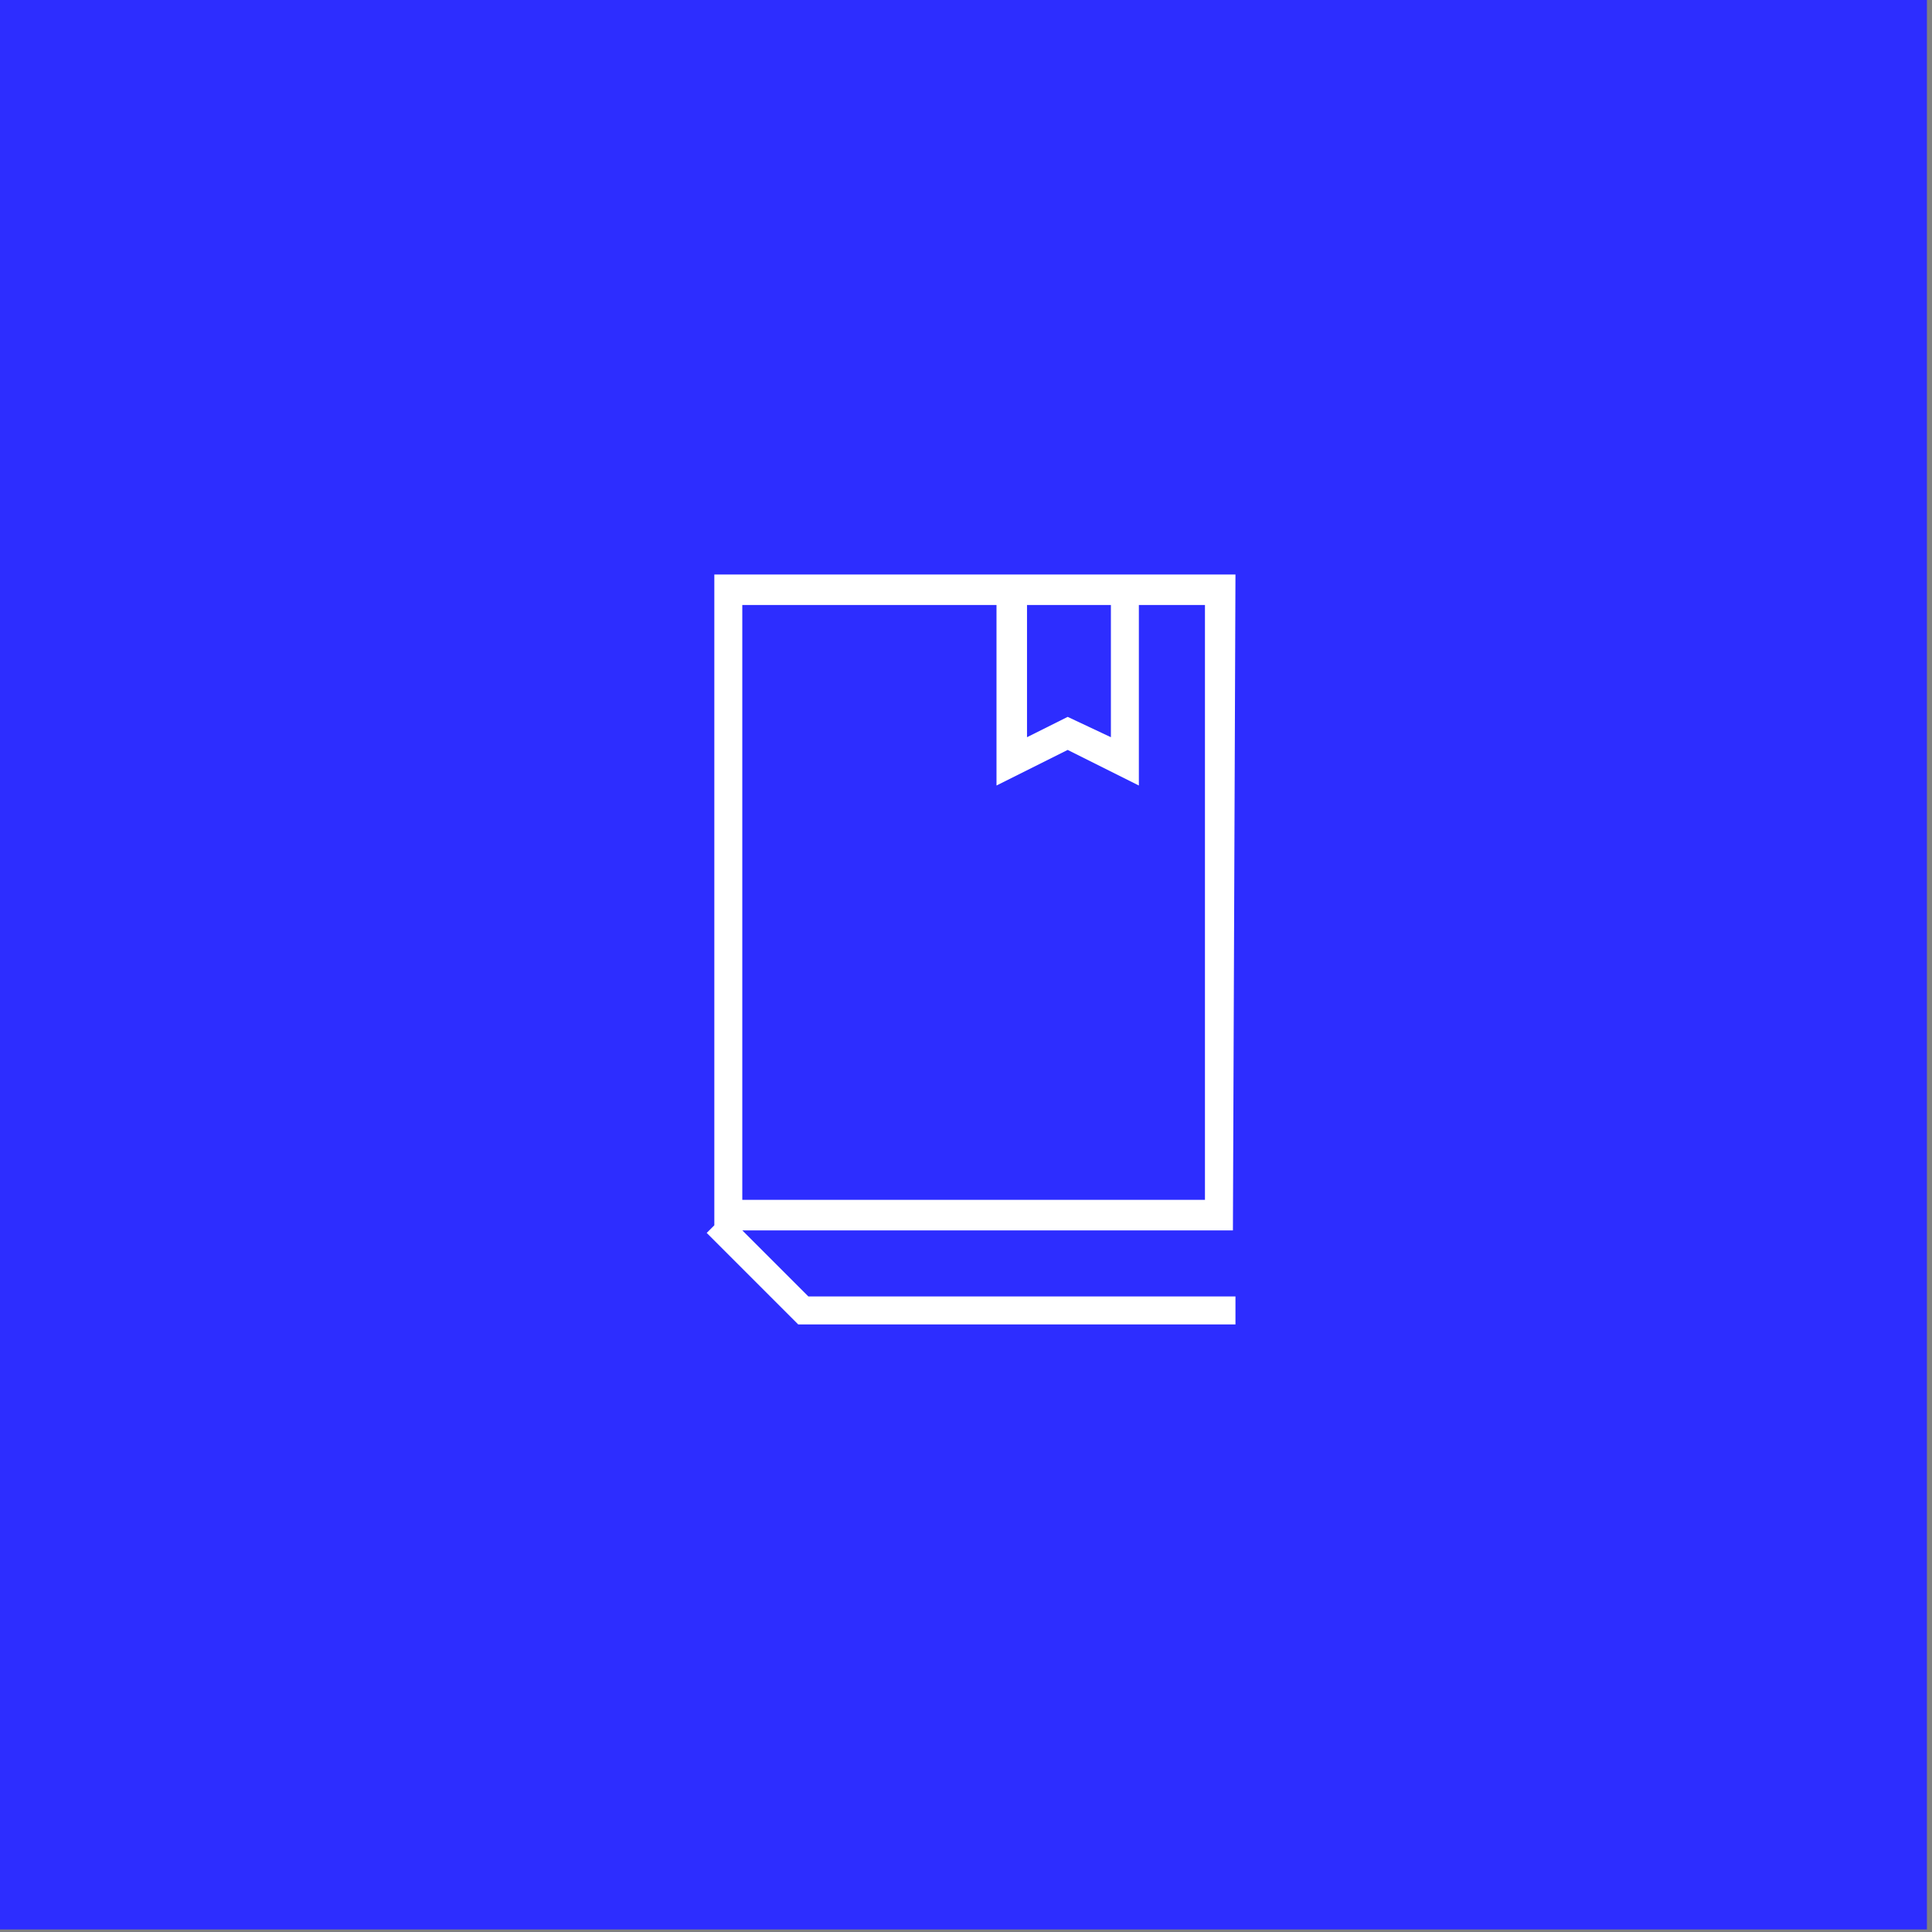 <?xml version="1.0" encoding="UTF-8"?> <svg xmlns="http://www.w3.org/2000/svg" xmlns:xlink="http://www.w3.org/1999/xlink" version="1.1" x="0px" y="0px" viewBox="0 0 76 76" style="enable-background:new 0 0 76 76;" xml:space="preserve"><rect x="0" y="0" width="76" height="76" fill="#808080" stroke="none"/> <style type="text/css"> .st0{fill:#2D2DFF;} .st1{fill:#FFFFFF;} .st2{fill:#FDFDFD;} </style> <g id="Background"> <rect x="-0.1" y="0" class="st0" width="75.9" height="75.9"></rect> </g> <g id="Layer_1"> <path class="st1" d="M48.6,22.6H28.1v25.6l-0.3,0.3l3.6,3.6h17.2V51H31.8l-2.6-2.6h19.3L48.6,22.6L48.6,22.6z M43.7,23.8V29 L42,28.2L40.4,29v-5.2H43.7z M47.4,47.2H29.2V23.8h10v7.1l2.8-1.4l2.8,1.4v-7.1h2.6L47.4,47.2L47.4,47.2z"></path> </g> </svg> 